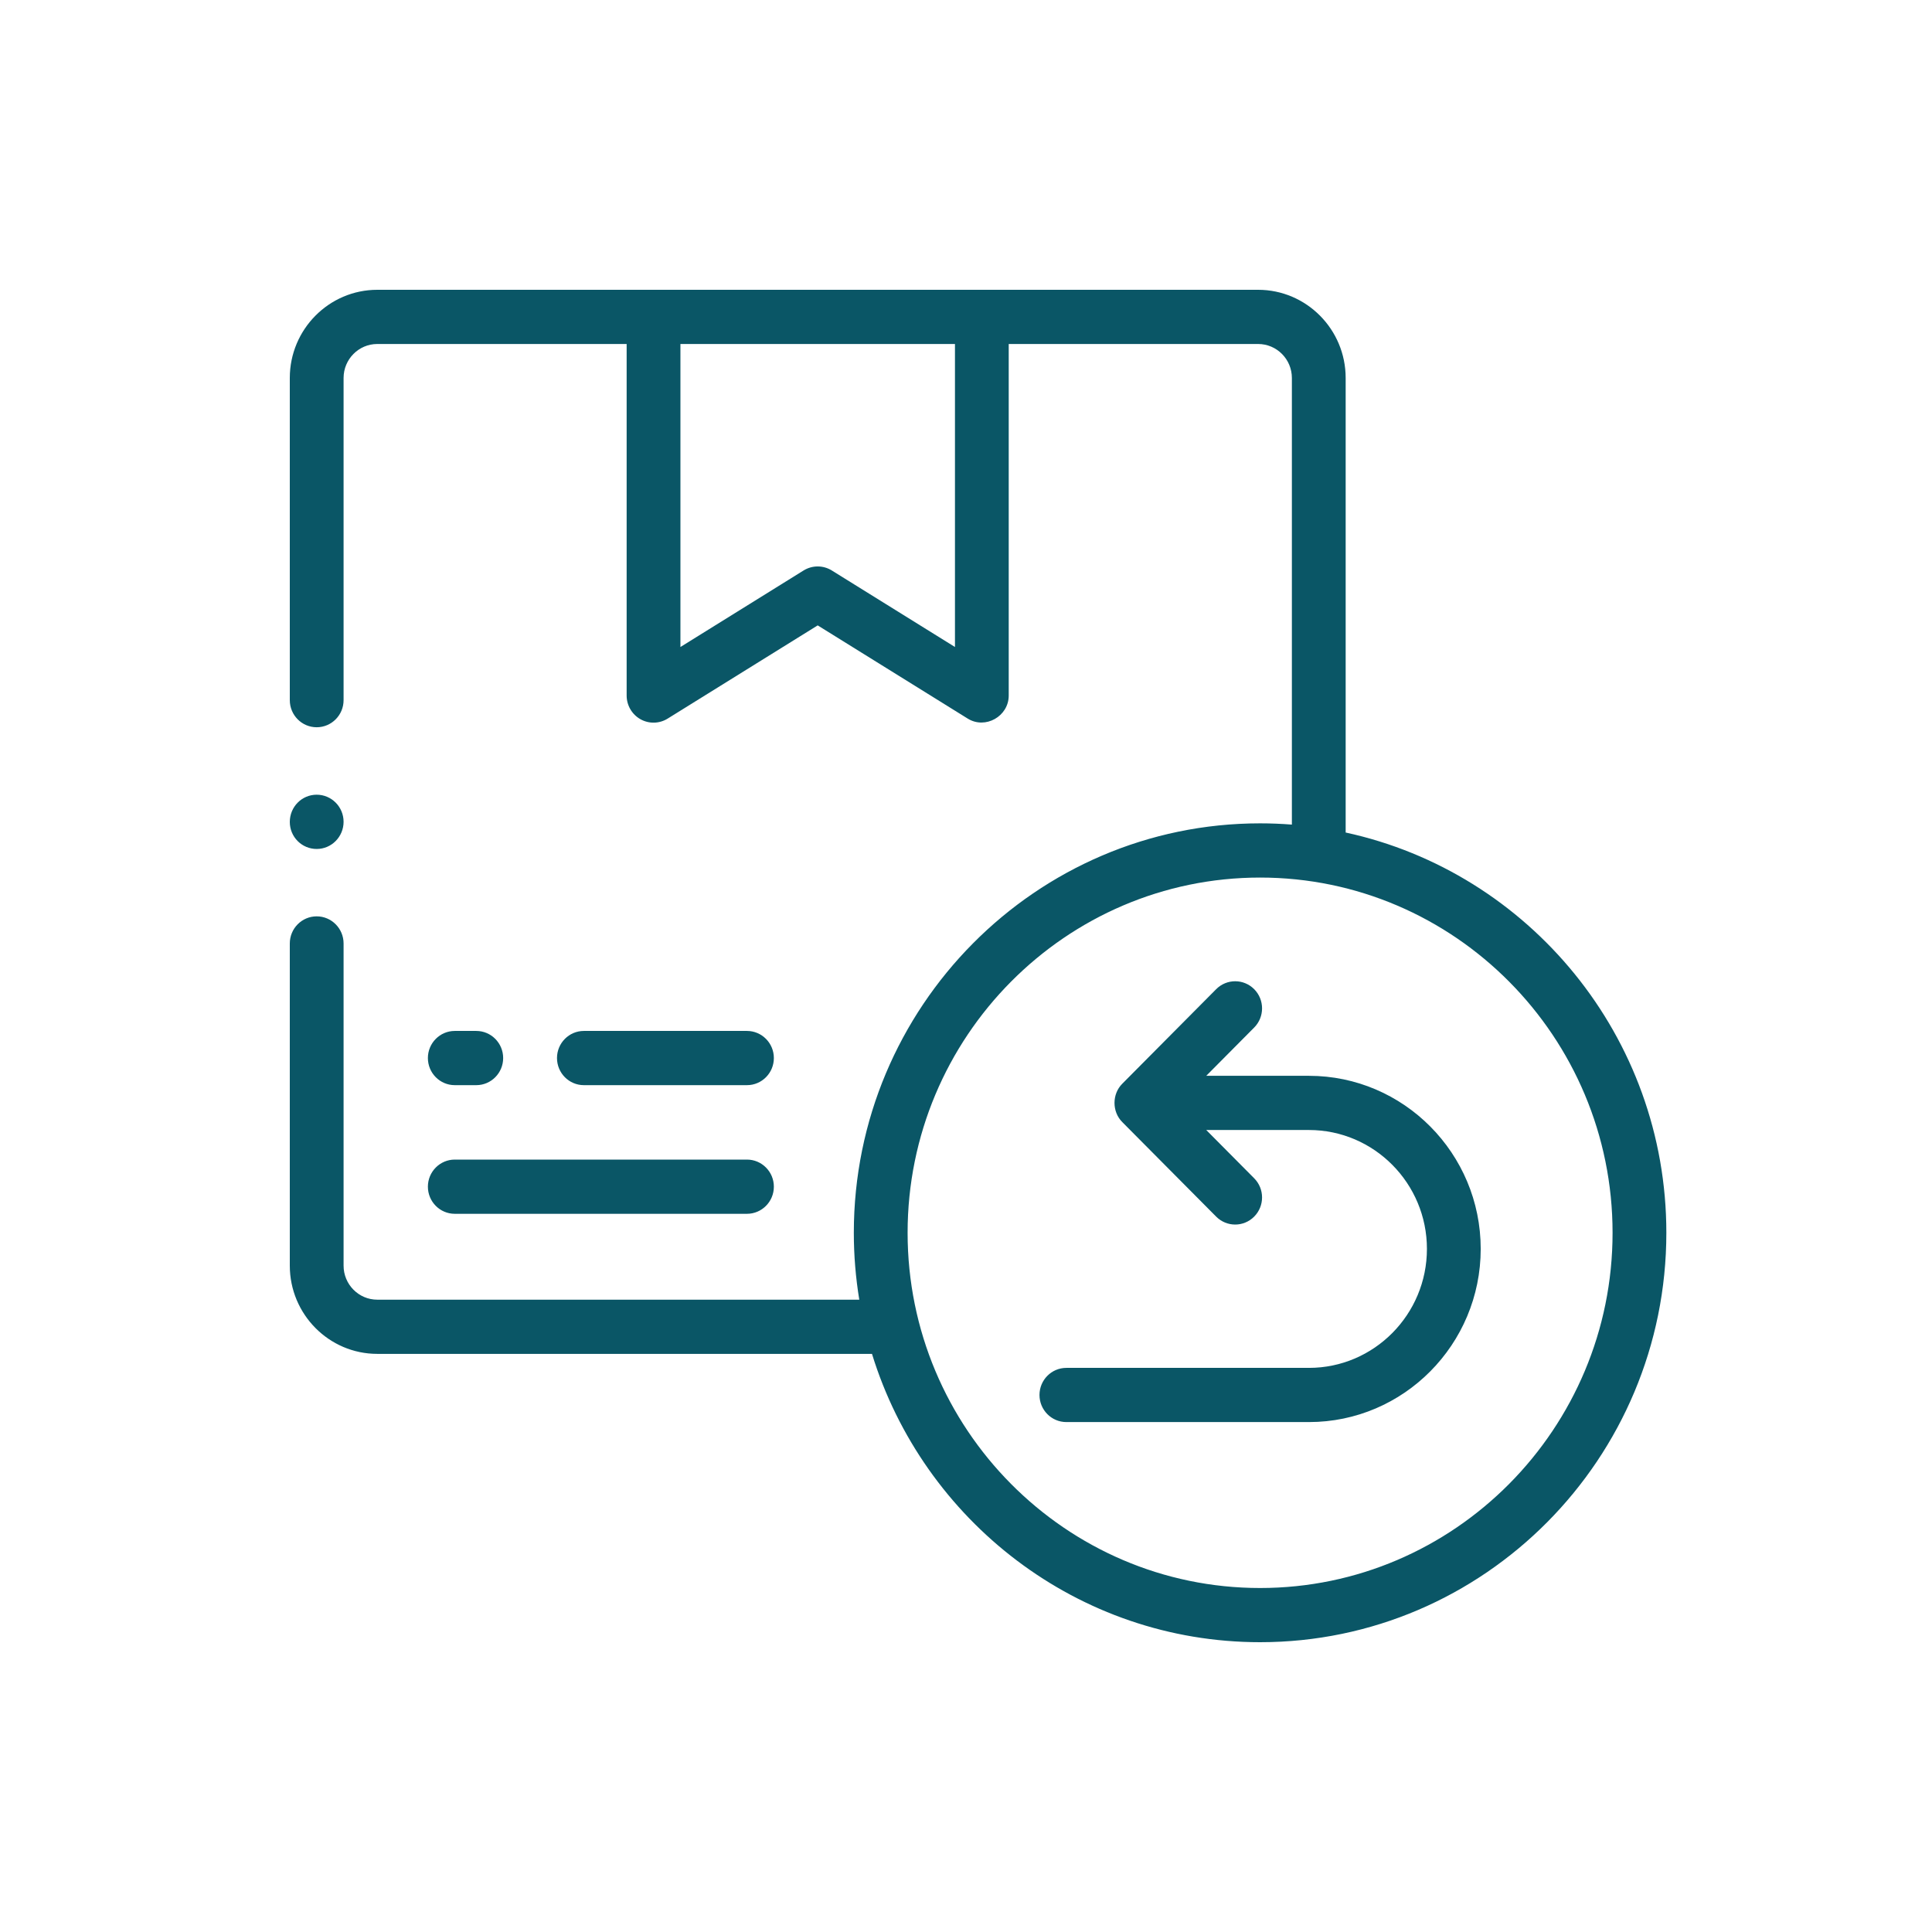 <?xml version="1.0" encoding="UTF-8"?>
<svg width="80px" height="80px" viewBox="0 0 80 80" version="1.1" xmlns="http://www.w3.org/2000/svg" xmlns:xlink="http://www.w3.org/1999/xlink">
    <title>ic_return</title>
    <g id="ic_return" stroke="none" stroke-width="1" fill="none" fill-rule="evenodd">
        <path d="M52.096,12 C54.094,12 55.721,13.638 55.721,15.651 L55.721,15.651 L55.721,34.473 C63.301,36.117 69,42.923 69,51.047 C69,60.395 61.454,68 52.178,68 C44.633,68 38.233,62.969 36.107,56.061 L36.107,56.061 L15.622,56.061 C13.625,56.061 12,54.422 12,52.408 L12,52.408 L12,39.067 C12,38.447 12.498,37.944 13.113,37.944 C13.728,37.944 14.227,38.447 14.227,39.067 L14.227,39.067 L14.227,52.408 C14.227,53.185 14.853,53.817 15.622,53.817 L15.622,53.817 L35.581,53.817 C35.433,52.915 35.355,51.99 35.355,51.046 C35.355,41.698 42.902,34.093 52.178,34.093 C52.621,34.093 53.06,34.111 53.494,34.145 L53.494,34.145 L53.494,15.651 C53.494,14.875 52.867,14.244 52.096,14.244 L52.096,14.244 L41.769,14.244 L41.769,28.801 C41.769,29.661 40.802,30.209 40.072,29.756 L40.072,29.756 L33.859,25.896 L27.646,29.756 C27.302,29.97 26.871,29.979 26.519,29.781 C26.167,29.582 25.948,29.207 25.948,28.801 L25.948,28.801 L25.948,14.244 L15.622,14.244 C14.853,14.244 14.227,14.875 14.227,15.651 L14.227,15.651 L14.227,28.992 C14.227,29.611 13.728,30.114 13.113,30.114 C12.498,30.114 12,29.611 12,28.992 L12,28.992 L12,15.651 C12,13.638 13.625,12 15.622,12 L15.622,12 Z M52.178,36.338 C44.13,36.338 37.582,42.936 37.582,51.047 C37.582,59.157 44.13,65.756 52.178,65.756 C60.226,65.756 66.773,59.157 66.773,51.047 C66.773,42.936 60.226,36.338 52.178,36.338 Z M50.359,40.96 C50.794,40.522 51.499,40.522 51.934,40.961 C52.368,41.399 52.368,42.11 51.933,42.548 L51.933,42.548 L49.948,44.547 L54.2,44.547 C58.122,44.547 61.313,47.762 61.313,51.714 C61.313,55.668 58.122,58.885 54.201,58.885 L54.201,58.885 L44.156,58.885 C43.541,58.885 43.043,58.383 43.043,57.763 C43.043,57.143 43.541,56.641 44.156,56.641 L44.156,56.641 L54.201,56.641 C56.895,56.641 59.086,54.431 59.086,51.714 C59.086,49 56.895,46.791 54.201,46.791 L54.201,46.791 L49.948,46.791 L51.933,48.79 C52.368,49.228 52.368,49.938 51.933,50.377 C51.716,50.596 51.431,50.706 51.146,50.706 C50.861,50.706 50.576,50.596 50.359,50.378 L50.359,50.378 L46.471,46.463 C46.042,46.034 46.042,45.304 46.471,44.875 L46.471,44.875 Z M30.93,48.016 C31.545,48.016 32.044,48.519 32.044,49.138 C32.044,49.758 31.545,50.261 30.93,50.261 L30.93,50.261 L18.831,50.261 C18.217,50.261 17.718,49.758 17.718,49.138 C17.718,48.519 18.217,48.016 18.831,48.016 L18.831,48.016 Z M19.721,42.689 C20.336,42.689 20.835,43.192 20.835,43.811 C20.835,44.431 20.336,44.934 19.721,44.934 L19.721,44.934 L18.831,44.934 C18.217,44.934 17.718,44.431 17.718,43.811 C17.718,43.192 18.217,42.689 18.831,42.689 L18.831,42.689 Z M30.93,42.689 C31.545,42.689 32.044,43.192 32.044,43.811 C32.044,44.431 31.545,44.934 30.93,44.934 L30.93,44.934 L24.177,44.934 C23.562,44.934 23.064,44.431 23.064,43.811 C23.064,43.192 23.562,42.689 24.177,42.689 L24.177,42.689 Z M13.113,32.907 C13.728,32.907 14.227,33.409 14.227,34.029 C14.227,34.649 13.728,35.154 13.113,35.154 C12.498,35.154 12,34.655 12,34.035 L12,34.035 C12,33.409 12.498,32.907 13.113,32.907 Z M39.543,14.244 L28.175,14.244 L28.175,26.791 L33.275,23.622 C33.633,23.4 34.085,23.4 34.443,23.622 L34.443,23.622 L39.543,26.791 L39.543,14.244 Z" id="img_return" fill="#0A5666" fill-rule="nonzero"></path>
    </g>
</svg>